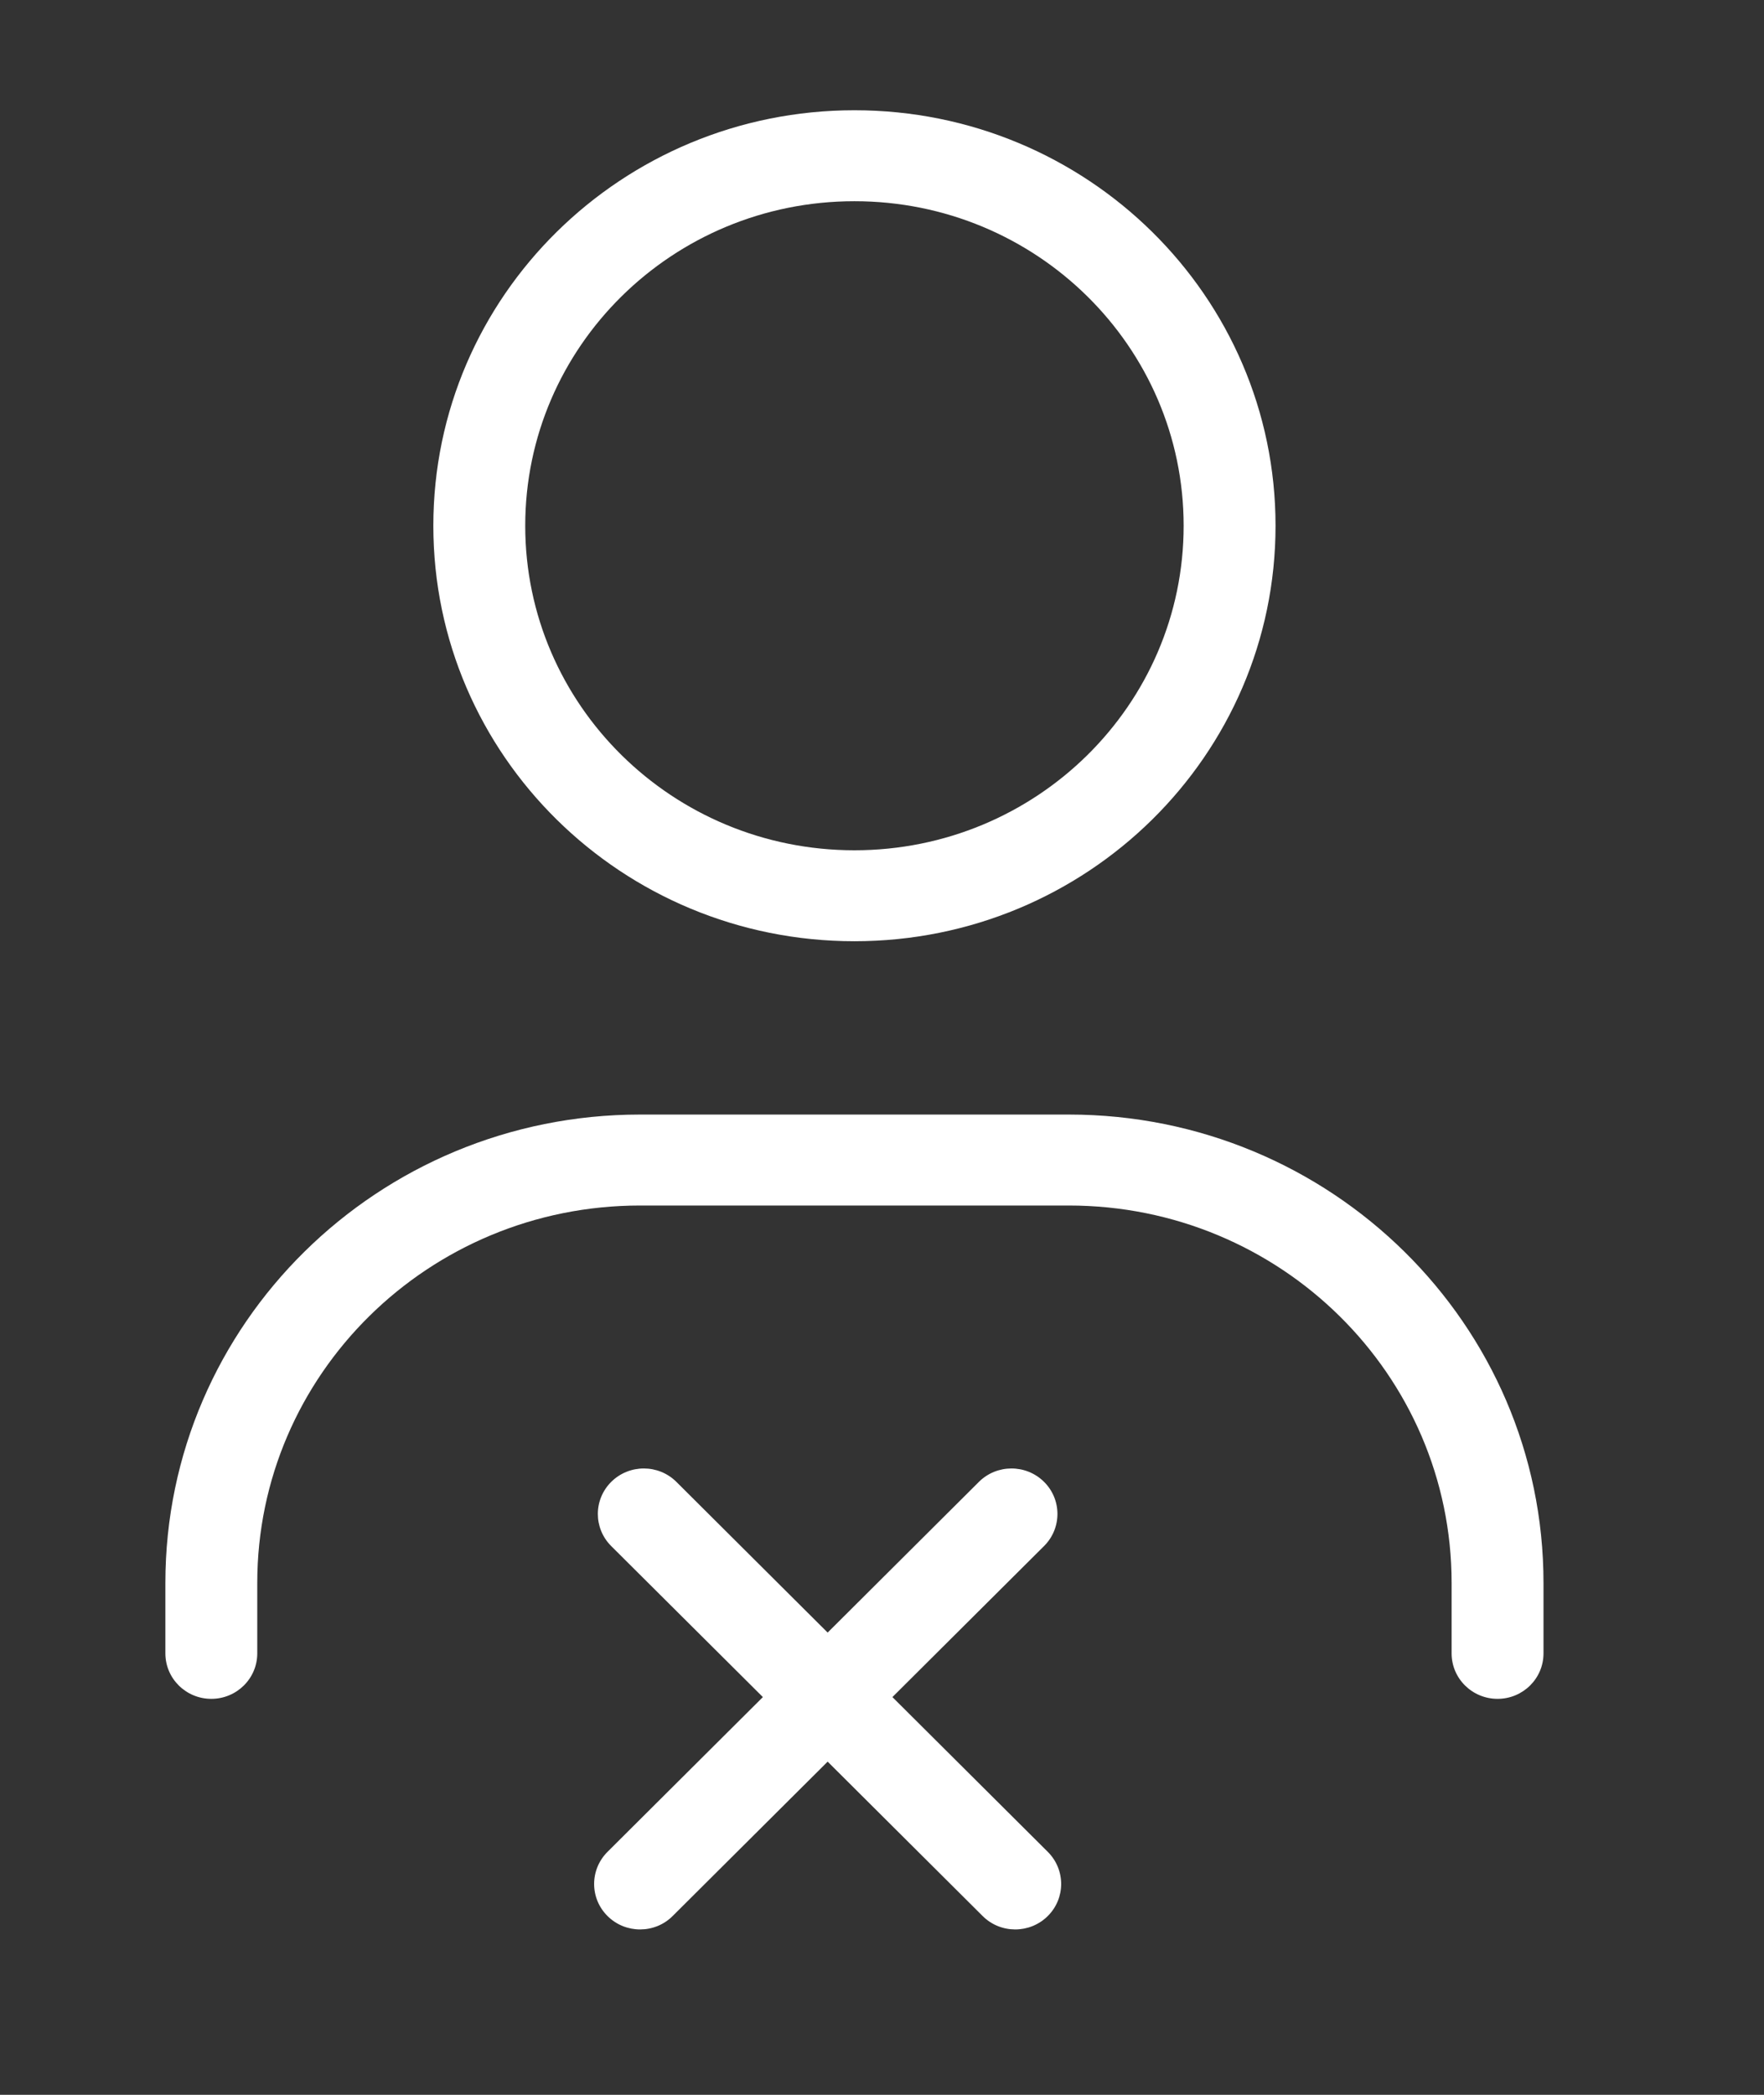 <?xml version="1.0" encoding="UTF-8"?> <svg xmlns="http://www.w3.org/2000/svg" width="32" height="38" viewBox="0 0 32 38" fill="none"><rect x="0" y="0" width="32" height="38" fill="#333333" stroke="none"/><path fill-rule="evenodd" clip-rule="evenodd" d="M15.5 3.65C12.199 3.65 9.528 6.289 9.528 9.537C9.528 12.785 12.199 15.424 15.5 15.424C18.802 15.424 21.472 12.785 21.472 9.537C21.472 6.289 18.802 3.65 15.5 3.65ZM7.861 9.537C7.861 5.371 11.284 2 15.5 2C19.716 2 23.139 5.371 23.139 9.537C23.139 13.703 19.716 17.074 15.5 17.074C11.284 17.074 7.861 13.703 7.861 9.537ZM11.611 21.868C7.773 21.868 4.667 24.936 4.667 28.714V29.992C4.667 30.448 4.294 30.817 3.833 30.817C3.373 30.817 3 30.448 3 29.992V28.714C3 24.019 6.858 20.218 11.611 20.218H19.389C24.142 20.218 28 24.019 28 28.714V29.992C28 30.448 27.627 30.817 27.167 30.817C26.706 30.817 26.333 30.448 26.333 29.992V28.714C26.333 24.936 23.227 21.868 19.389 21.868H11.611ZM11.091 26.878C11.418 26.557 11.945 26.558 12.27 26.881L15.014 29.615L17.758 26.881C18.083 26.558 18.61 26.557 18.937 26.878C19.263 27.199 19.265 27.721 18.94 28.045L16.189 30.785L19.008 33.593C19.332 33.917 19.331 34.439 19.004 34.76C18.678 35.081 18.15 35.08 17.826 34.757L15.014 31.956L12.202 34.757C11.878 35.08 11.35 35.081 11.024 34.76C10.697 34.439 10.696 33.917 11.02 33.593L13.839 30.785L11.087 28.045C10.763 27.721 10.765 27.199 11.091 26.878Z" fill="white"></path></svg> 